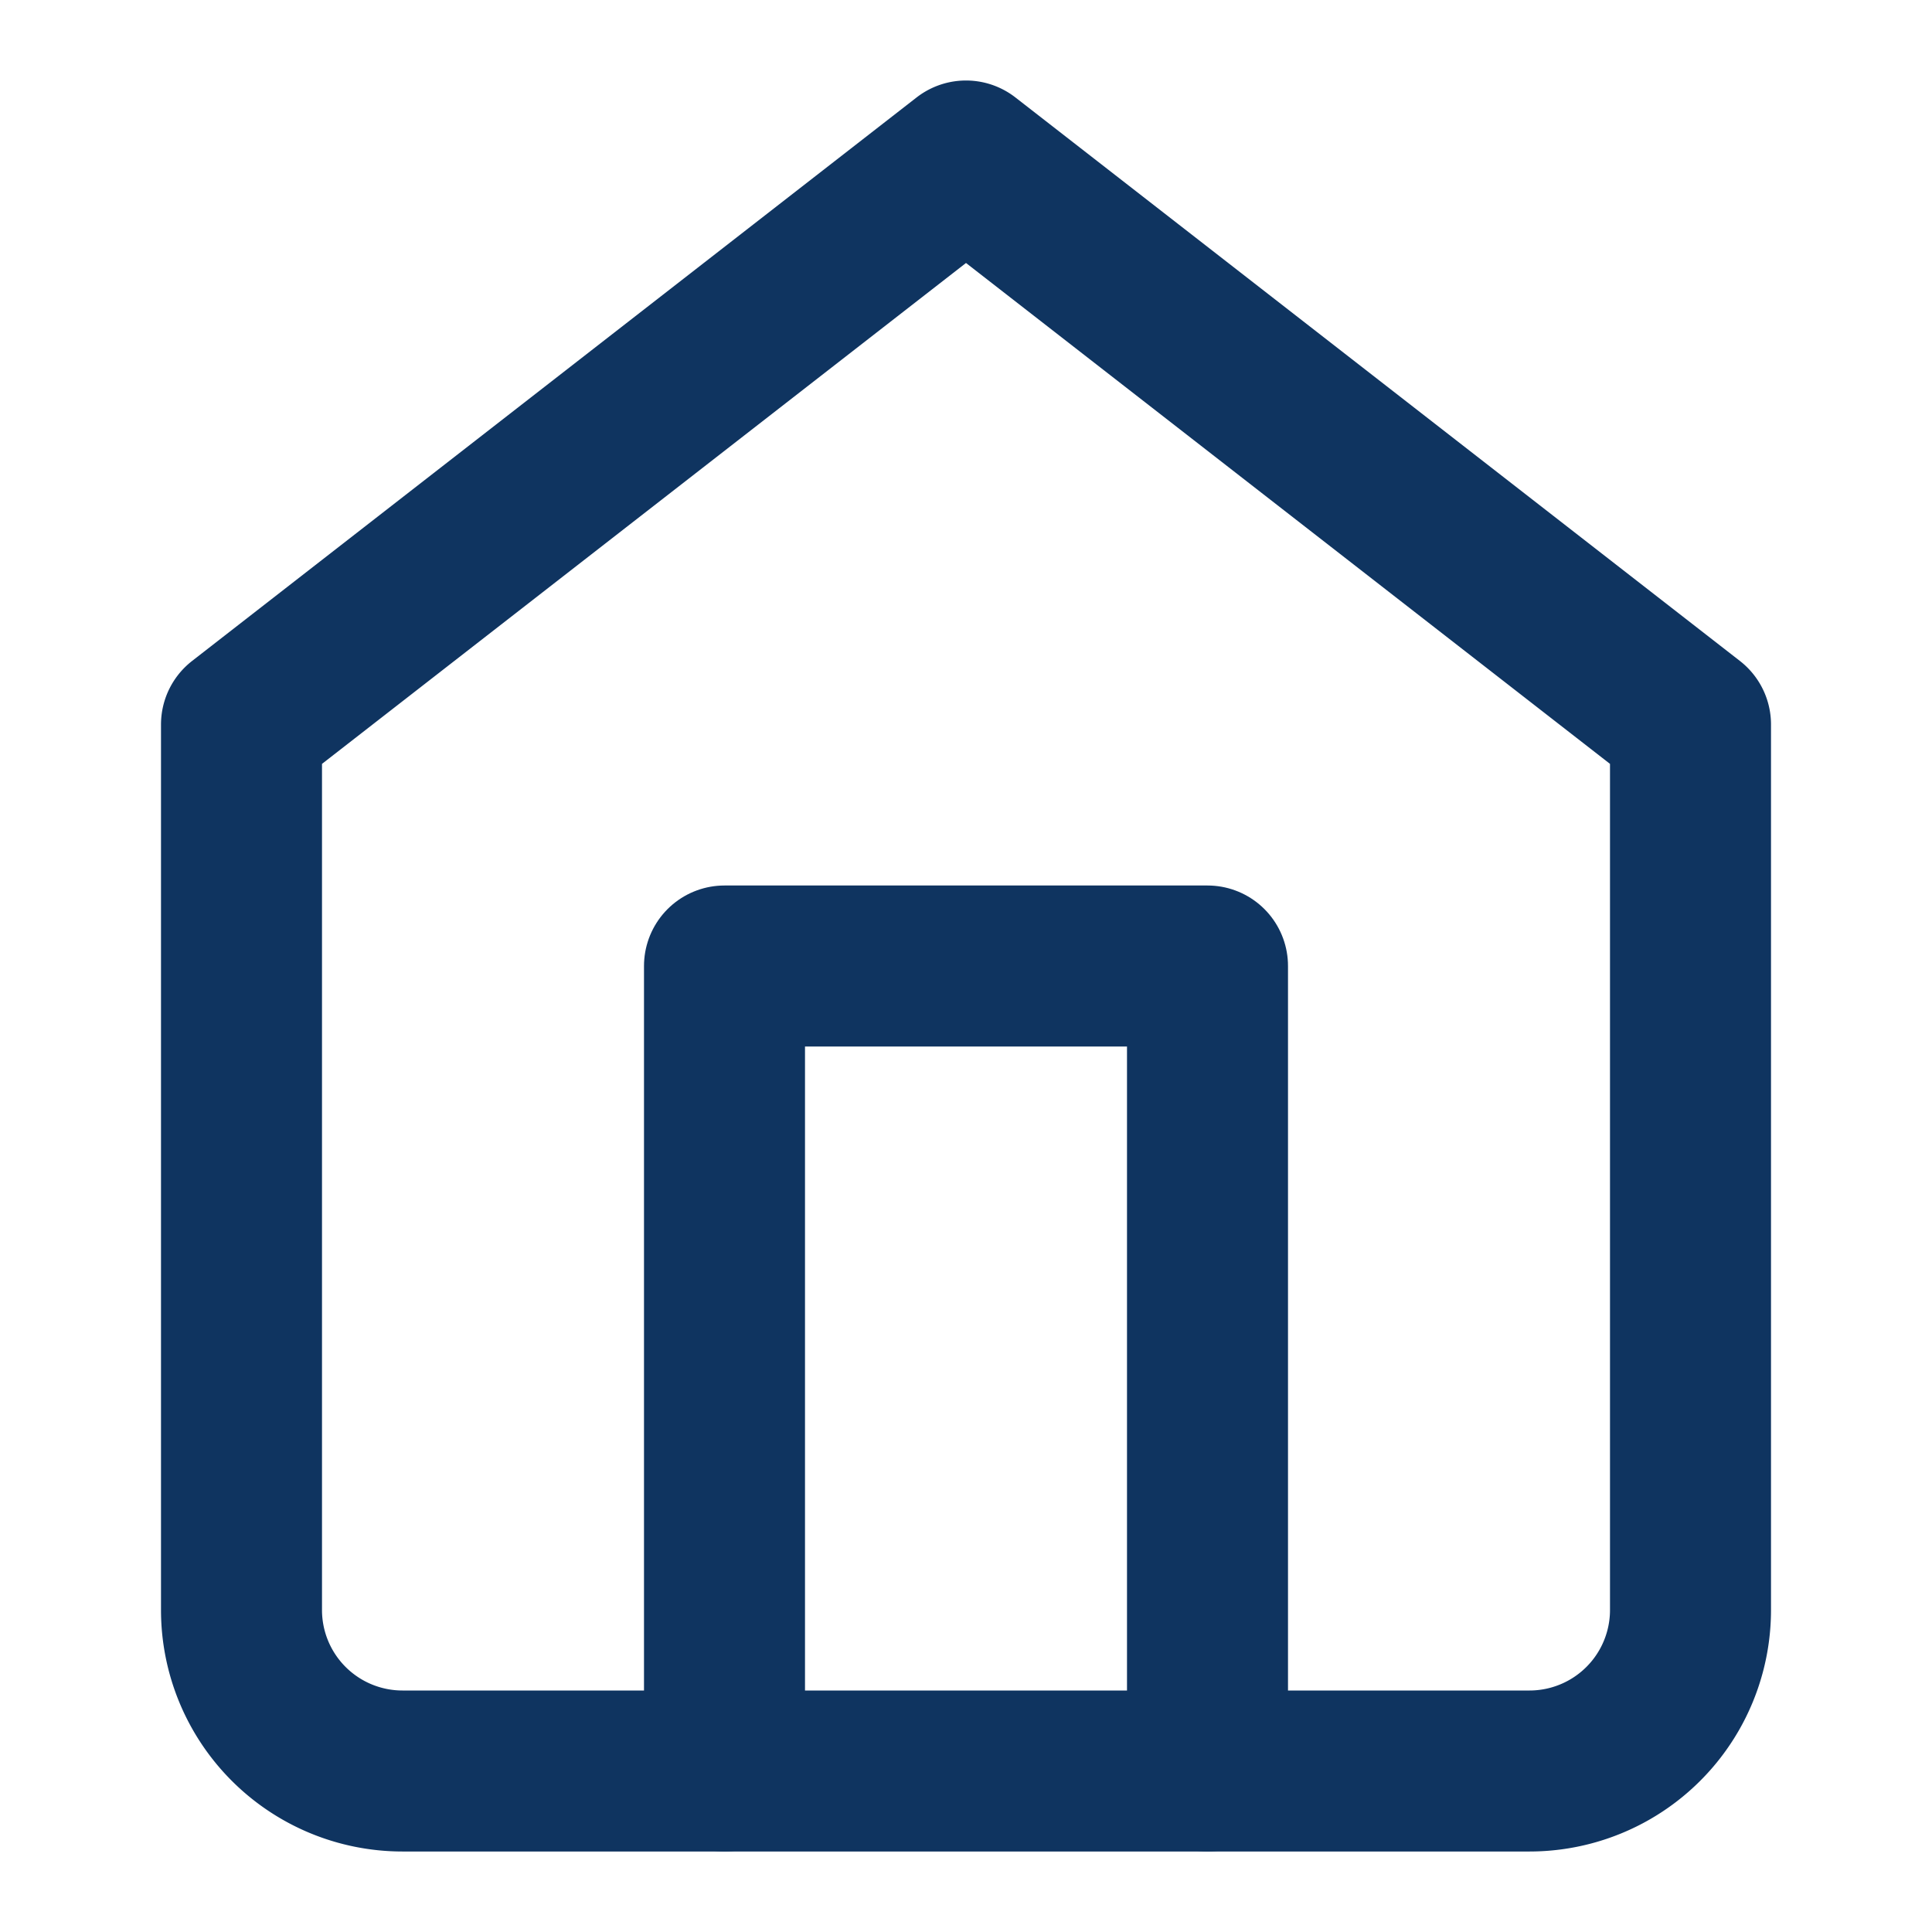 
<svg xmlns="http://www.w3.org/2000/svg" width="32" height="32" viewBox="0 0 24 24" fill="none" stroke="#0f3460" stroke-width="2" stroke-linecap="round" stroke-linejoin="round">
  <path d="M3 9l9-7 9 7v11a2 2 0 0 1-2 2H5a2 2 0 0 1-2-2z"></path>
  <polyline points="9 22 9 12 15 12 15 22"></polyline>
</svg>
